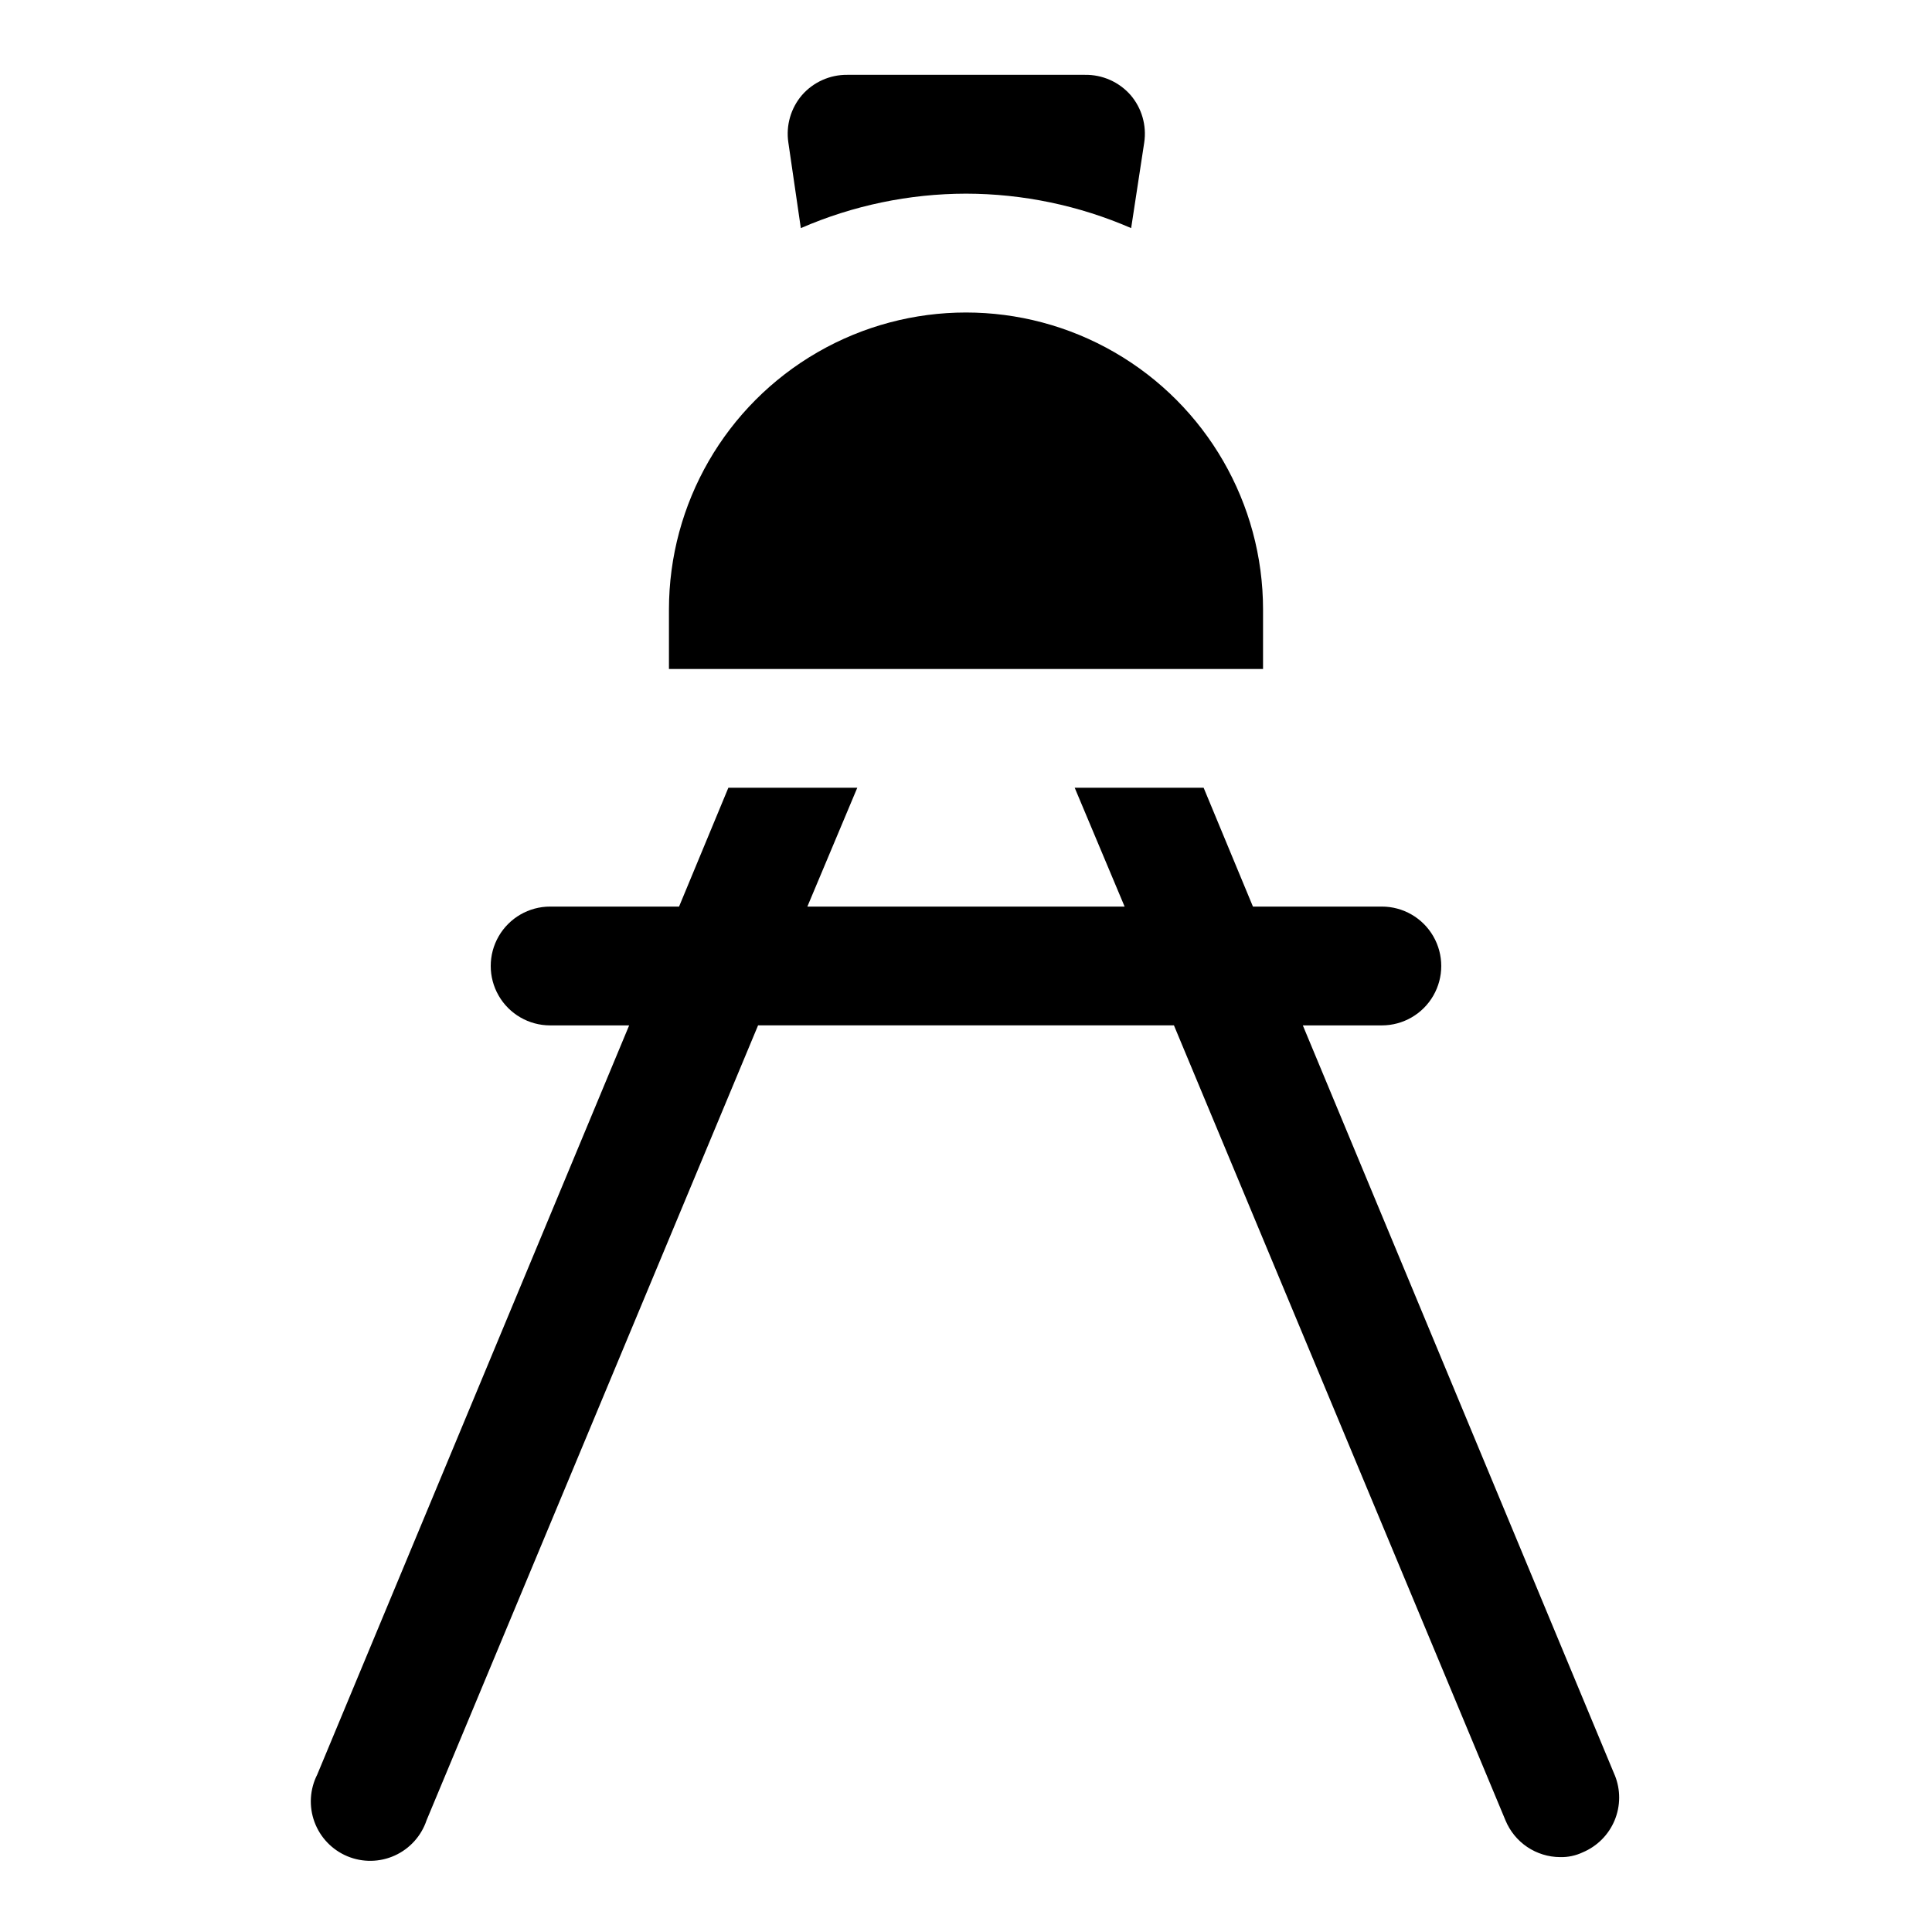 <?xml version="1.0" encoding="UTF-8"?>
<!-- Uploaded to: SVG Repo, www.svgrepo.com, Generator: SVG Repo Mixer Tools -->
<svg fill="#000000" width="800px" height="800px" version="1.1" viewBox="144 144 512 512" xmlns="http://www.w3.org/2000/svg">
 <g>
  <path d="m571.92 614.43-82.656-198.69h20.941c5.625 0 10.82-3 13.633-7.871s2.812-10.875 0-15.746-8.008-7.871-13.633-7.871h-34.164l-13.066-31.488h-34.168l13.227 31.488h-84.074l13.227-31.488h-34.164l-13.066 31.488h-34.168c-5.625 0-10.82 3-13.633 7.871s-2.812 10.875 0 15.746 8.008 7.871 13.633 7.871h20.941l-82.656 198.53c-1.98 3.902-2.25 8.453-0.738 12.562 1.512 4.106 4.66 7.398 8.699 9.09 4.035 1.688 8.594 1.621 12.578-0.188 3.988-1.805 7.039-5.191 8.43-9.34l87.852-210.66h110.21l87.852 210.66c1.184 2.875 3.188 5.336 5.766 7.074 2.578 1.734 5.613 2.672 8.719 2.688 2.066 0.051 4.117-0.379 5.984-1.262 3.828-1.602 6.871-4.648 8.461-8.484 1.594-3.832 1.609-8.137 0.039-11.98z"/>
  <path d="m400 195.32c15.059 0.023 29.953 3.129 43.766 9.133l3.465-22.672c0.68-4.523-0.641-9.121-3.621-12.594-3.055-3.481-7.492-5.441-12.121-5.356h-62.977c-4.578-0.039-8.945 1.918-11.965 5.356-2.981 3.473-4.305 8.07-3.625 12.594l3.305 22.672h0.004c13.812-6.004 28.707-9.109 43.77-9.133z"/>
  <path d="m478.72 305.54c0-28.125-15.004-54.113-39.359-68.176s-54.363-14.062-78.723 0c-24.355 14.062-39.359 40.051-39.359 68.176v15.742h157.44z"/>
 </g>
</svg>